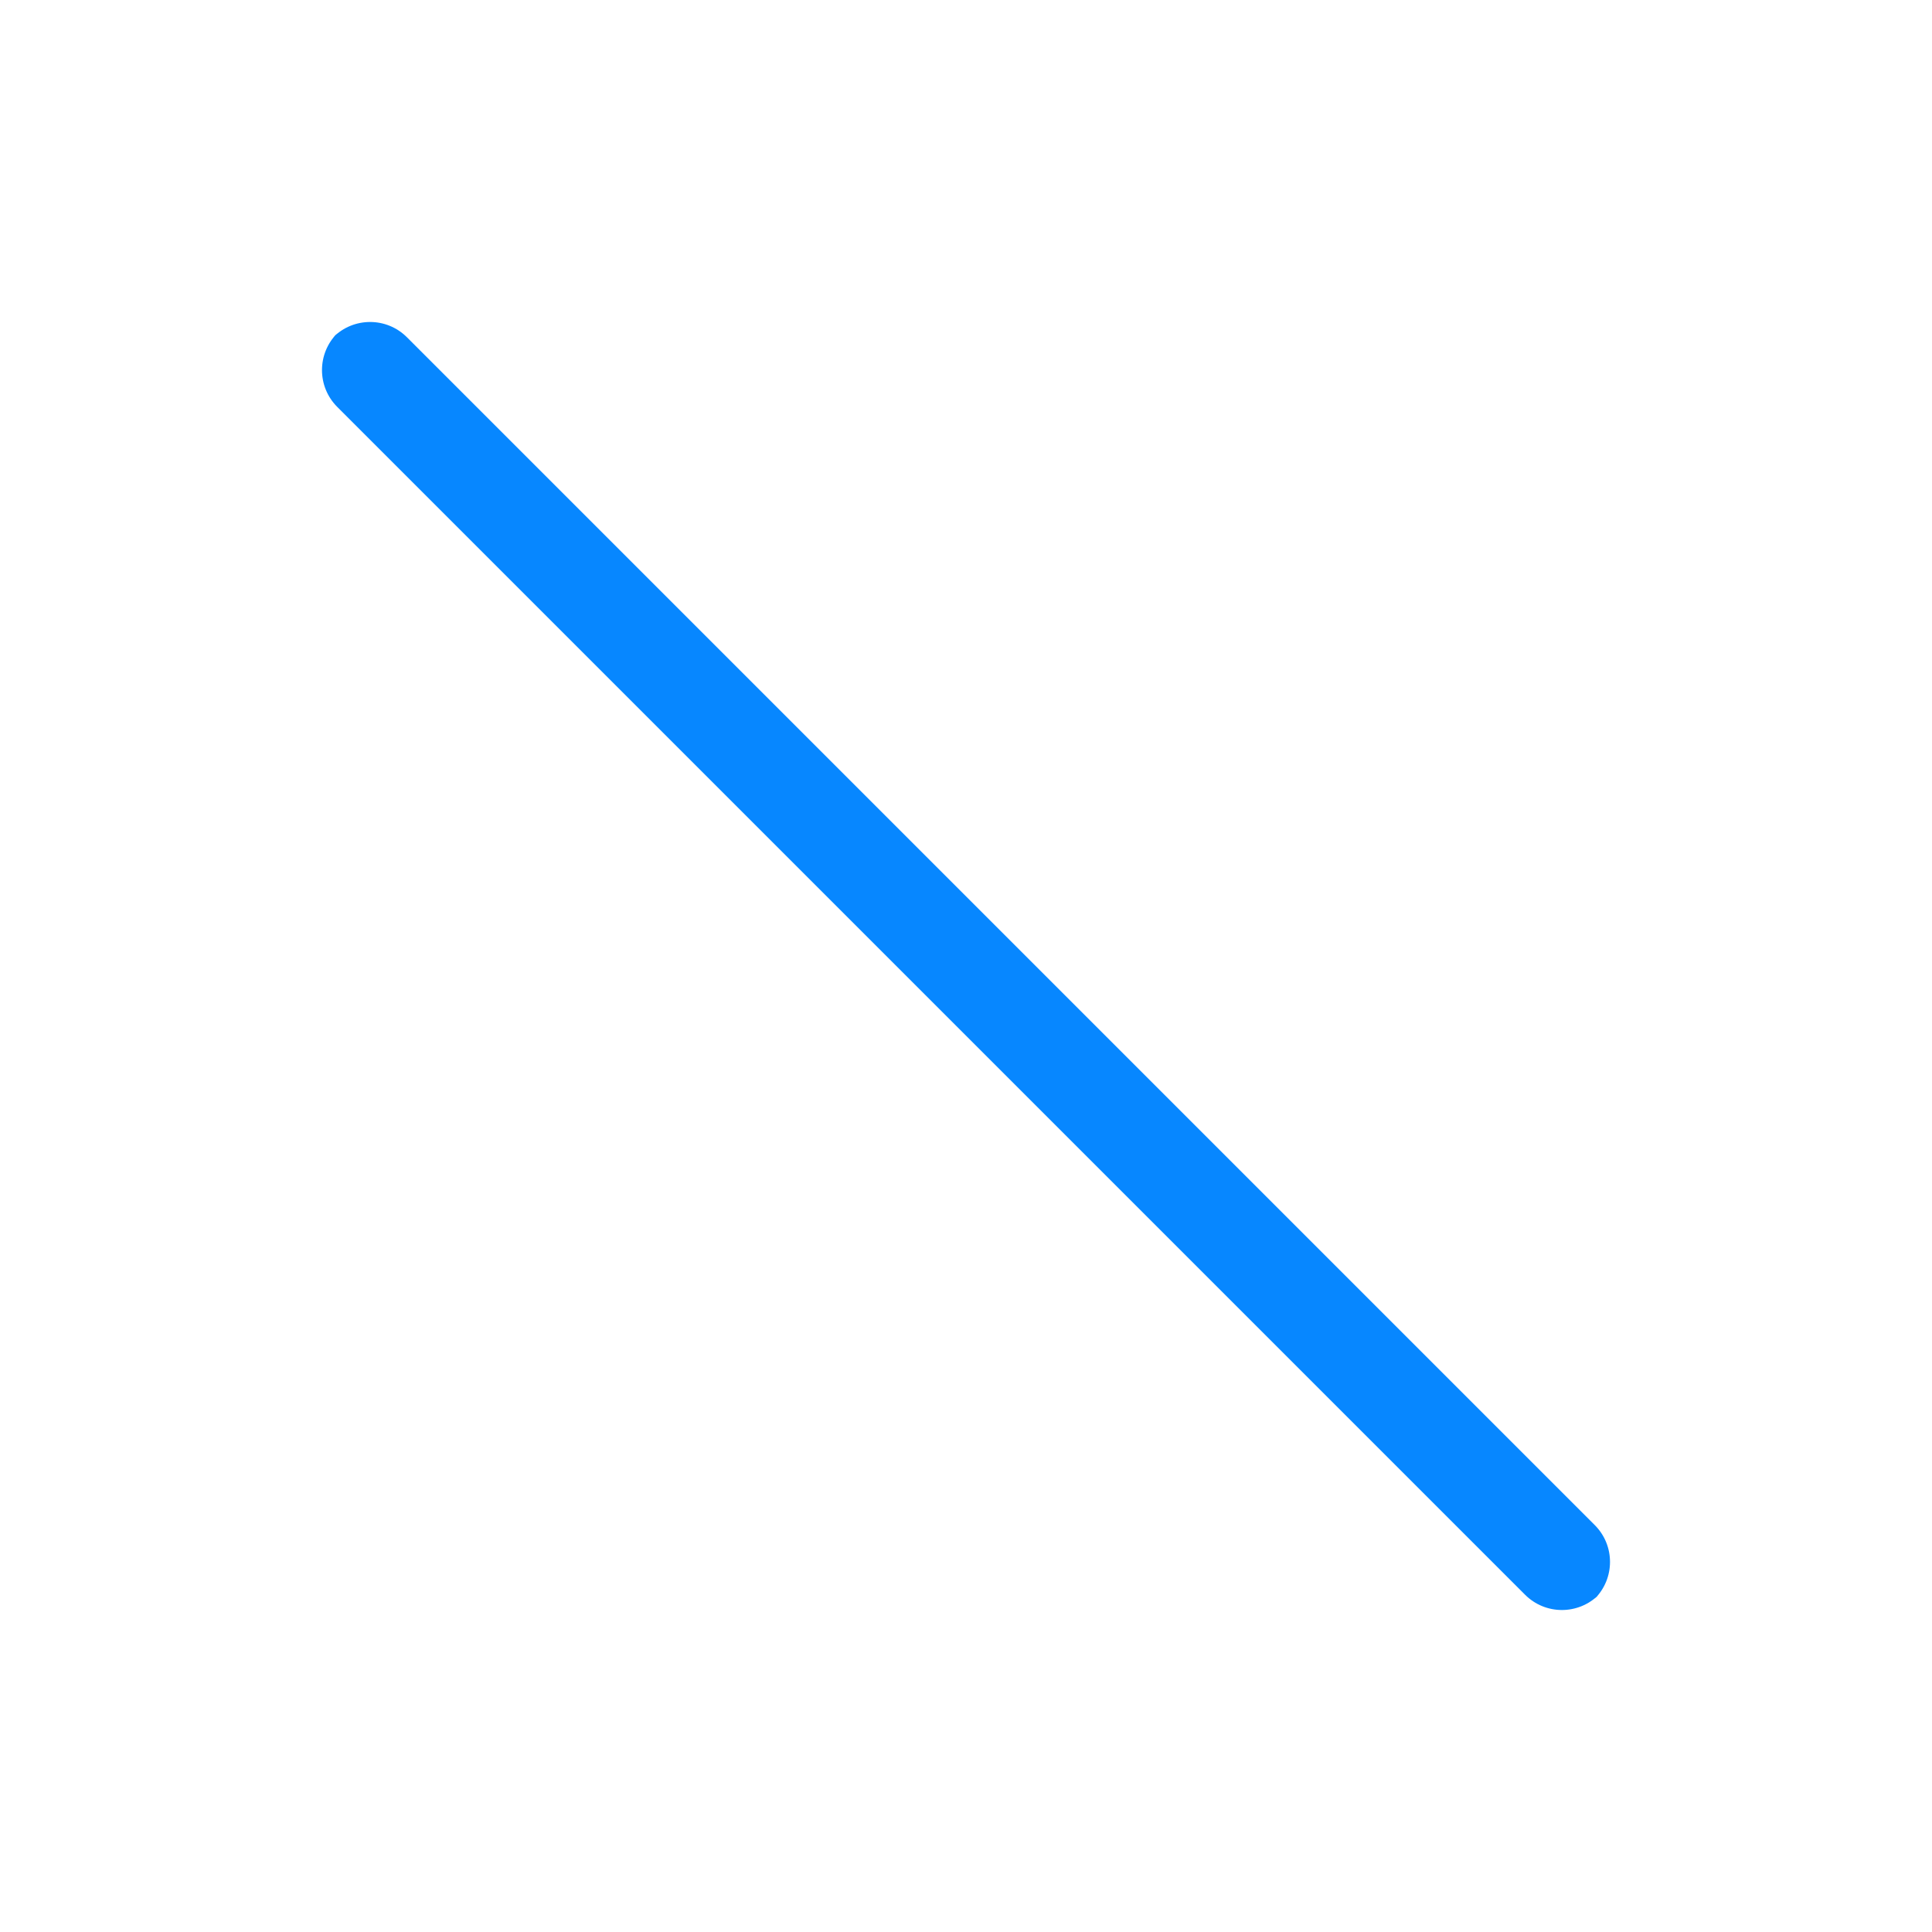 <svg width="48" height="48" viewBox="0 0 48 48" fill="none" xmlns="http://www.w3.org/2000/svg">
<path d="M8.38 8.278L8.278 8.38C8.785 7.873 9.605 7.873 10.111 8.38L39.62 37.889C40.127 38.395 40.127 39.215 39.62 39.722L39.722 39.62C39.215 40.127 38.395 40.127 37.889 39.62L8.38 10.111C7.873 9.605 7.873 8.785 8.38 8.278Z" fill="#0787FF"/>
</svg>
